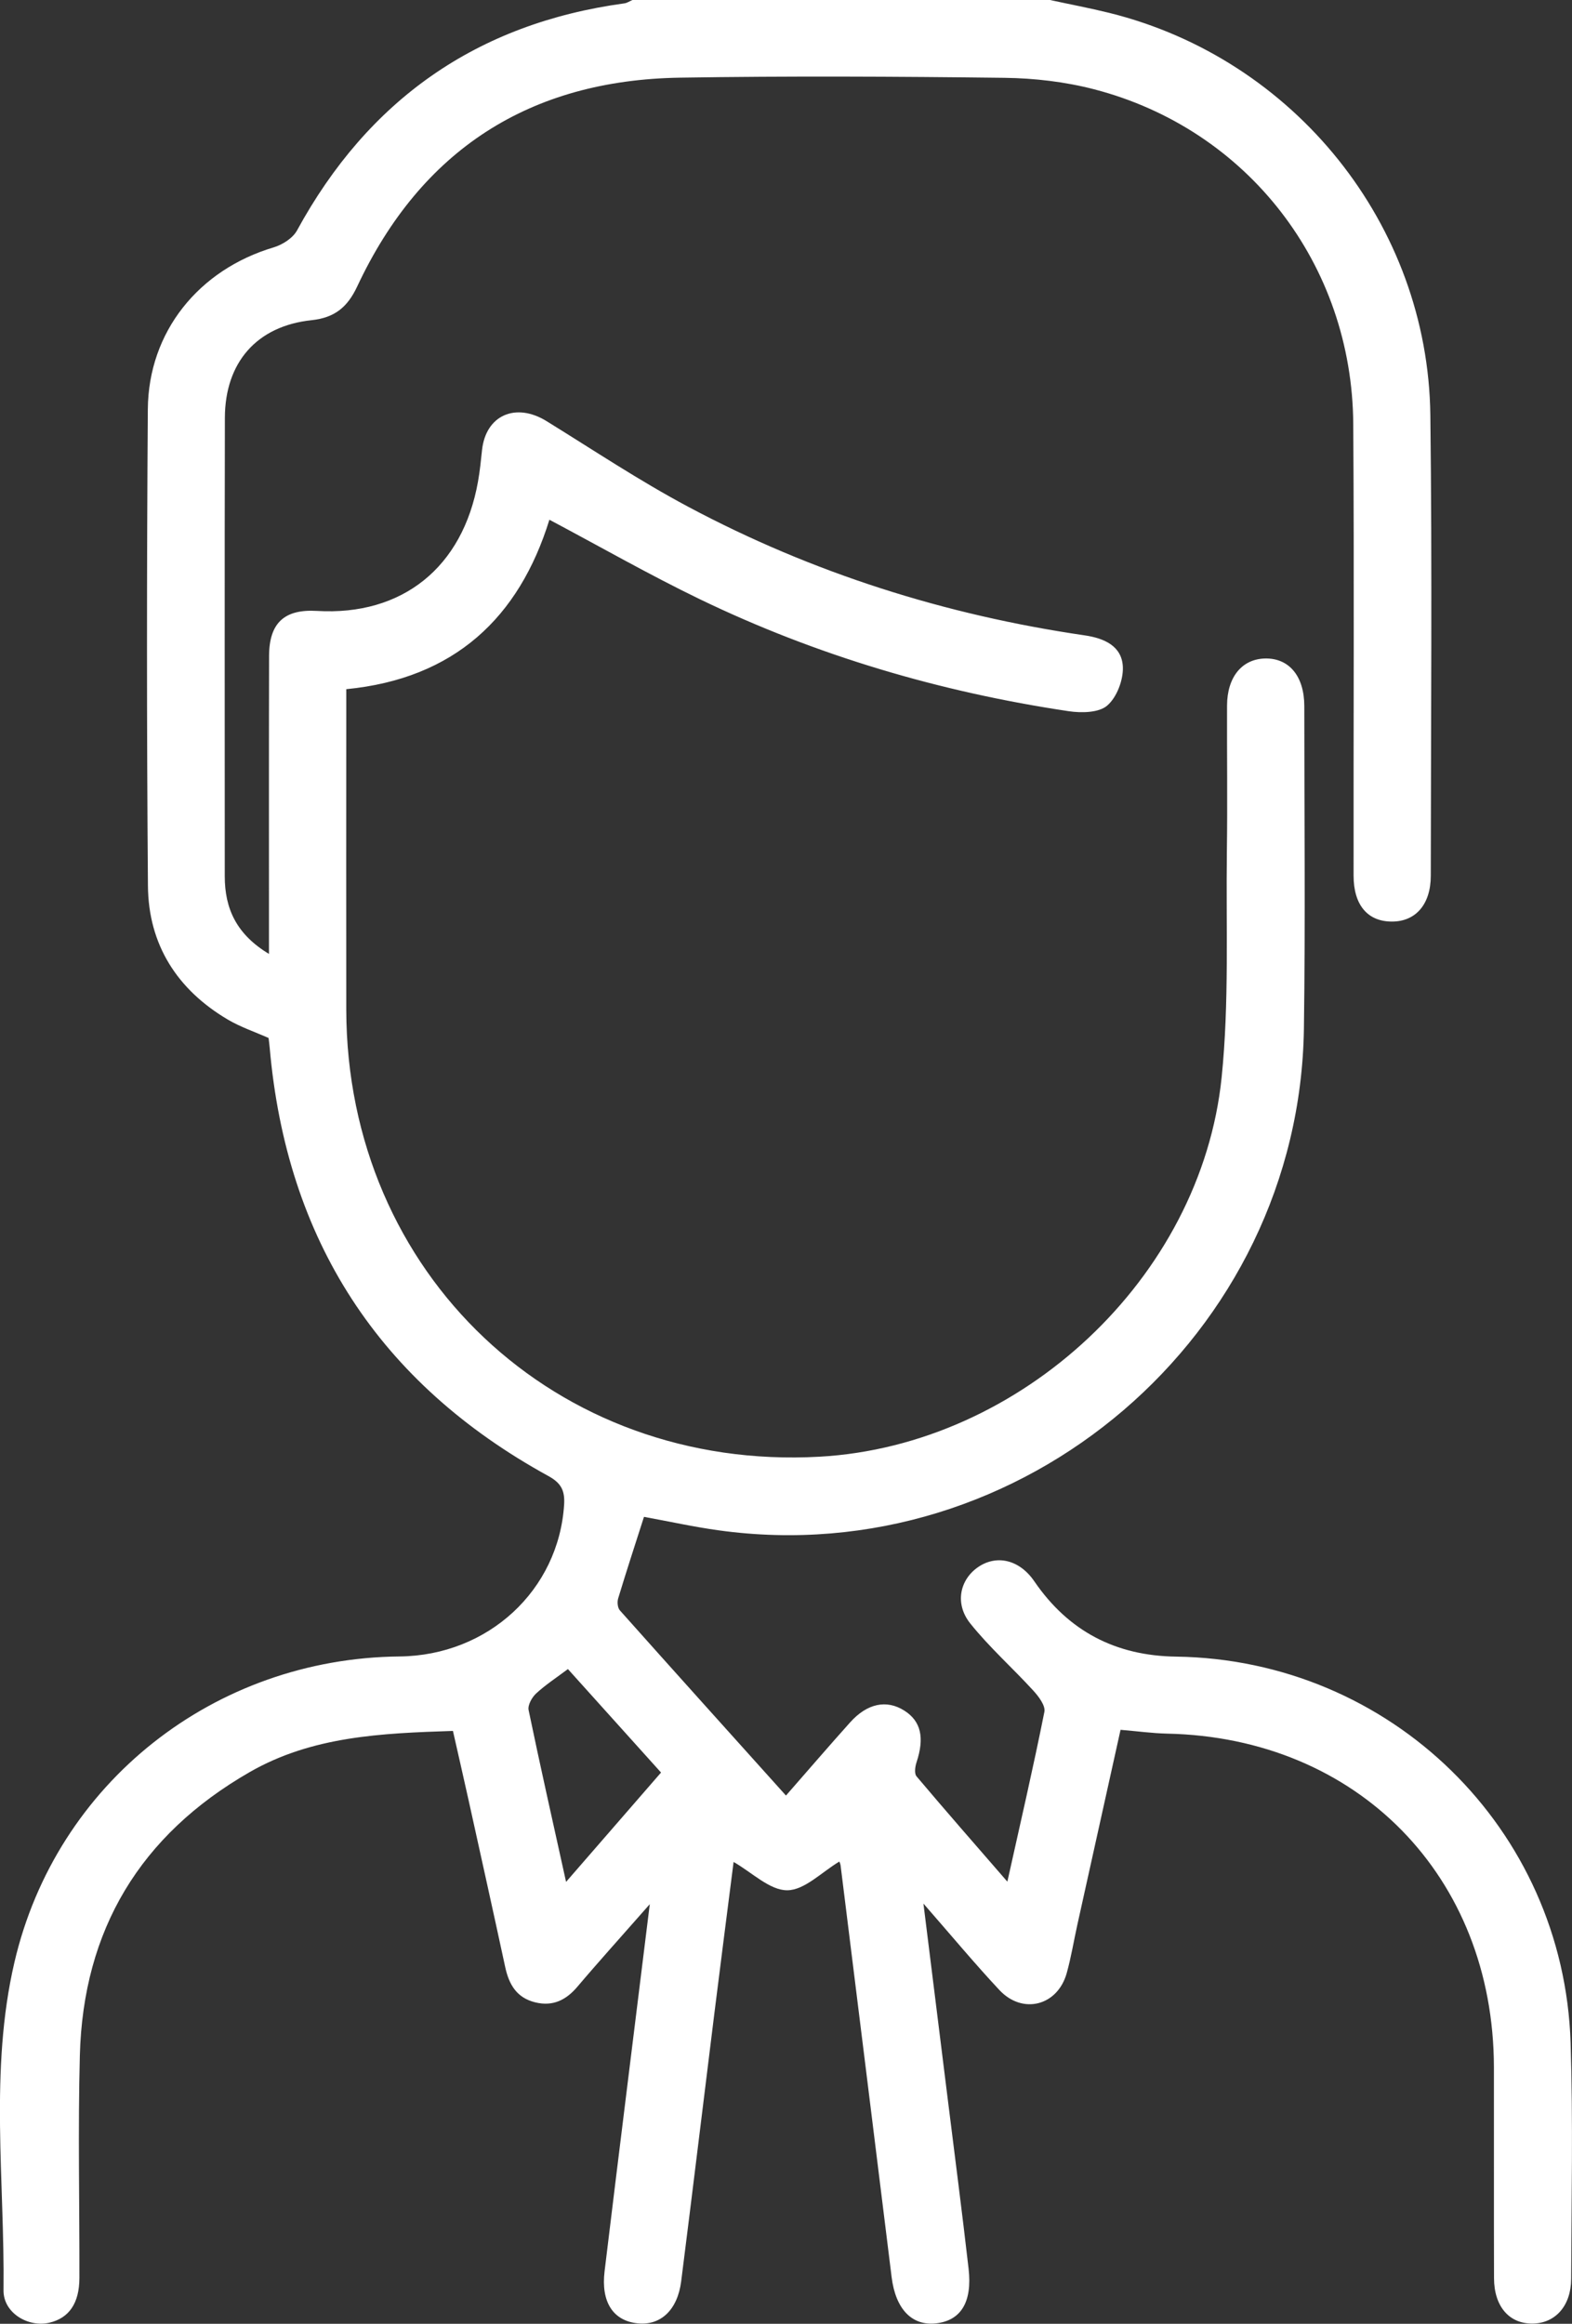 <?xml version="1.0" encoding="UTF-8"?><svg id="a" xmlns="http://www.w3.org/2000/svg" viewBox="0 0 284.87 421"><rect x="0" y="0" width="284.87" height="421" fill="#333333" stroke="none"/><defs><style>.c{fill:#fff;}</style></defs><g id="b"><path class="c" d="M190.27,0c3.59,.78,7.2,1.46,10.77,2.34,33.54,8.33,57.73,38.35,58.16,72.86,.34,27.81,.1,55.63,.08,83.45,0,5.2-2.75,8.32-7.05,8.31-4.38,0-6.94-2.98-6.94-8.32-.03-27.27,.12-54.54-.06-81.81-.18-28.92-19.15-53.43-46.95-60.65-5.24-1.36-10.8-2.01-16.23-2.08-19.6-.24-39.2-.34-58.8-.03-27.25,.42-46.91,13.07-58.51,37.81-1.76,3.76-4.07,5.68-8.29,6.13-9.92,1.05-15.68,7.66-15.7,17.71-.06,27.68-.02,55.36-.02,83.04,0,5.84,2.11,10.51,8.01,14.06v-7.53c0-15.49-.02-30.97,.02-46.45,.02-5.99,2.77-8.51,8.68-8.16,15.45,.92,26.42-7.87,29.18-23.43,.34-1.89,.53-3.8,.73-5.7,.68-6.33,6.1-8.71,11.7-5.25,8.5,5.25,16.84,10.81,25.64,15.5,22.54,12.02,46.6,19.62,71.88,23.31,3.55,.52,6.77,1.94,6.91,5.76,.08,2.36-1.11,5.49-2.85,6.97-1.52,1.3-4.67,1.35-6.96,1.01-23.29-3.48-45.69-10.07-66.91-20.32-9.1-4.4-17.9-9.43-27.2-14.37-5.5,17.76-17.22,28.79-36.81,30.7v5.06c0,17.68-.03,35.36,0,53.03,.09,47.86,38,83.63,85.77,80.96,36.48-2.04,69.13-32.39,72.86-68.72,1.39-13.57,.77-27.36,.95-41.05,.12-8.77,0-17.54,.03-26.31,.02-5.17,2.7-8.43,6.88-8.53,4.35-.1,7.12,3.19,7.12,8.64,0,19.46,.2,38.92-.07,58.38-.78,55.55-51.02,98.56-106.06,90.93-4.57-.63-9.1-1.64-13.53-2.44-1.59,4.96-3.19,9.86-4.68,14.78-.2,.65-.1,1.7,.31,2.16,9.91,11.12,19.88,22.18,30.1,33.55,4.07-4.65,7.8-8.99,11.62-13.25,3.1-3.46,6.61-4.17,9.81-2.15,3.04,1.92,3.71,4.91,2.23,9.38-.26,.78-.43,2.04,0,2.54,5.27,6.24,10.65,12.39,16.46,19.08,2.4-10.79,4.71-20.75,6.71-30.77,.22-1.11-1.03-2.77-1.99-3.82-3.76-4.12-7.98-7.86-11.45-12.2-2.83-3.54-1.9-7.85,1.34-10.14,3.36-2.37,7.55-1.46,10.27,2.51,6.2,9.06,14.75,13.5,25.7,13.65,38.85,.55,70.25,31.15,71.49,69.98,.45,14.24,.15,28.5,.1,42.75-.02,4.86-2.84,8.02-6.91,8.1-4.27,.09-7.06-3.06-7.07-8.23-.04-12.74,0-25.49-.02-38.23-.07-34.58-24.73-59.7-59.23-60.42-2.71-.06-5.41-.44-8.43-.69-2.62,11.83-5.22,23.56-7.82,35.28-.65,2.94-1.13,5.92-1.94,8.82-1.66,5.9-7.98,7.54-12.19,3.05-4.46-4.77-8.65-9.81-13.77-15.67,1.57,12.67,3,24.1,4.42,35.54,1.27,10.19,2.59,20.38,3.76,30.58,.7,6.07-1.38,9.41-5.86,9.93-4.4,.51-7.36-2.58-8.08-8.35-3.07-24.87-6.16-49.73-9.25-74.6-.05-.37-.24-.72-.23-.71-3.16,1.88-6.29,5.18-9.43,5.2-3.17,.02-6.37-3.21-9.73-5.13-1.13,8.86-2.33,18.16-3.49,27.47-2.01,16.17-3.96,32.35-6.01,48.51-.66,5.2-3.73,8.05-7.9,7.61-4.4-.46-6.66-3.82-5.98-9.44,2.63-21.74,5.35-43.47,8.19-66.5-2.96,3.35-5.22,5.89-7.47,8.45-1.9,2.16-3.8,4.32-5.66,6.52-2.02,2.38-4.41,3.6-7.61,2.82-3.41-.83-4.79-3.27-5.47-6.45-2.16-10.03-4.39-20.05-6.6-30.07-.94-4.25-1.92-8.49-2.86-12.66-12.91,.42-25.5,.94-36.85,7.47-19.82,11.39-30.17,28.56-30.76,51.35-.35,13.42-.05,26.86-.08,40.29-.01,4.58-1.88,7.26-5.42,8.1-3.83,.91-8.38-1.75-8.33-5.87,.23-19.81-2.58-39.83,1.97-59.4,7.59-32.62,36.3-55.09,69.77-55.43,16.1-.16,28.88-12.03,29.85-27.54,.15-2.51-.54-3.87-2.82-5.13-30.71-16.84-47.5-42.79-50.54-77.66-.05-.54-.12-1.08-.2-1.72-2.47-1.1-5.07-1.97-7.38-3.33-9.19-5.43-14.4-13.59-14.48-24.24-.23-28.78-.22-57.55-.02-86.33,.1-14.06,9.24-25.3,22.79-29.33,1.61-.48,3.49-1.68,4.25-3.08C66.73,18.09,86.38,4.26,113.14,.61c.51-.07,.98-.4,1.47-.61h75.66ZM102.92,302.38c-2.13,1.6-4.1,2.88-5.79,4.45-.75,.7-1.52,2.1-1.34,2.98,2.1,10.12,4.38,20.21,6.79,31.13,6.02-6.93,11.55-13.29,17.21-19.81-5.63-6.26-11.12-12.35-16.87-18.74Z"/></g></svg>